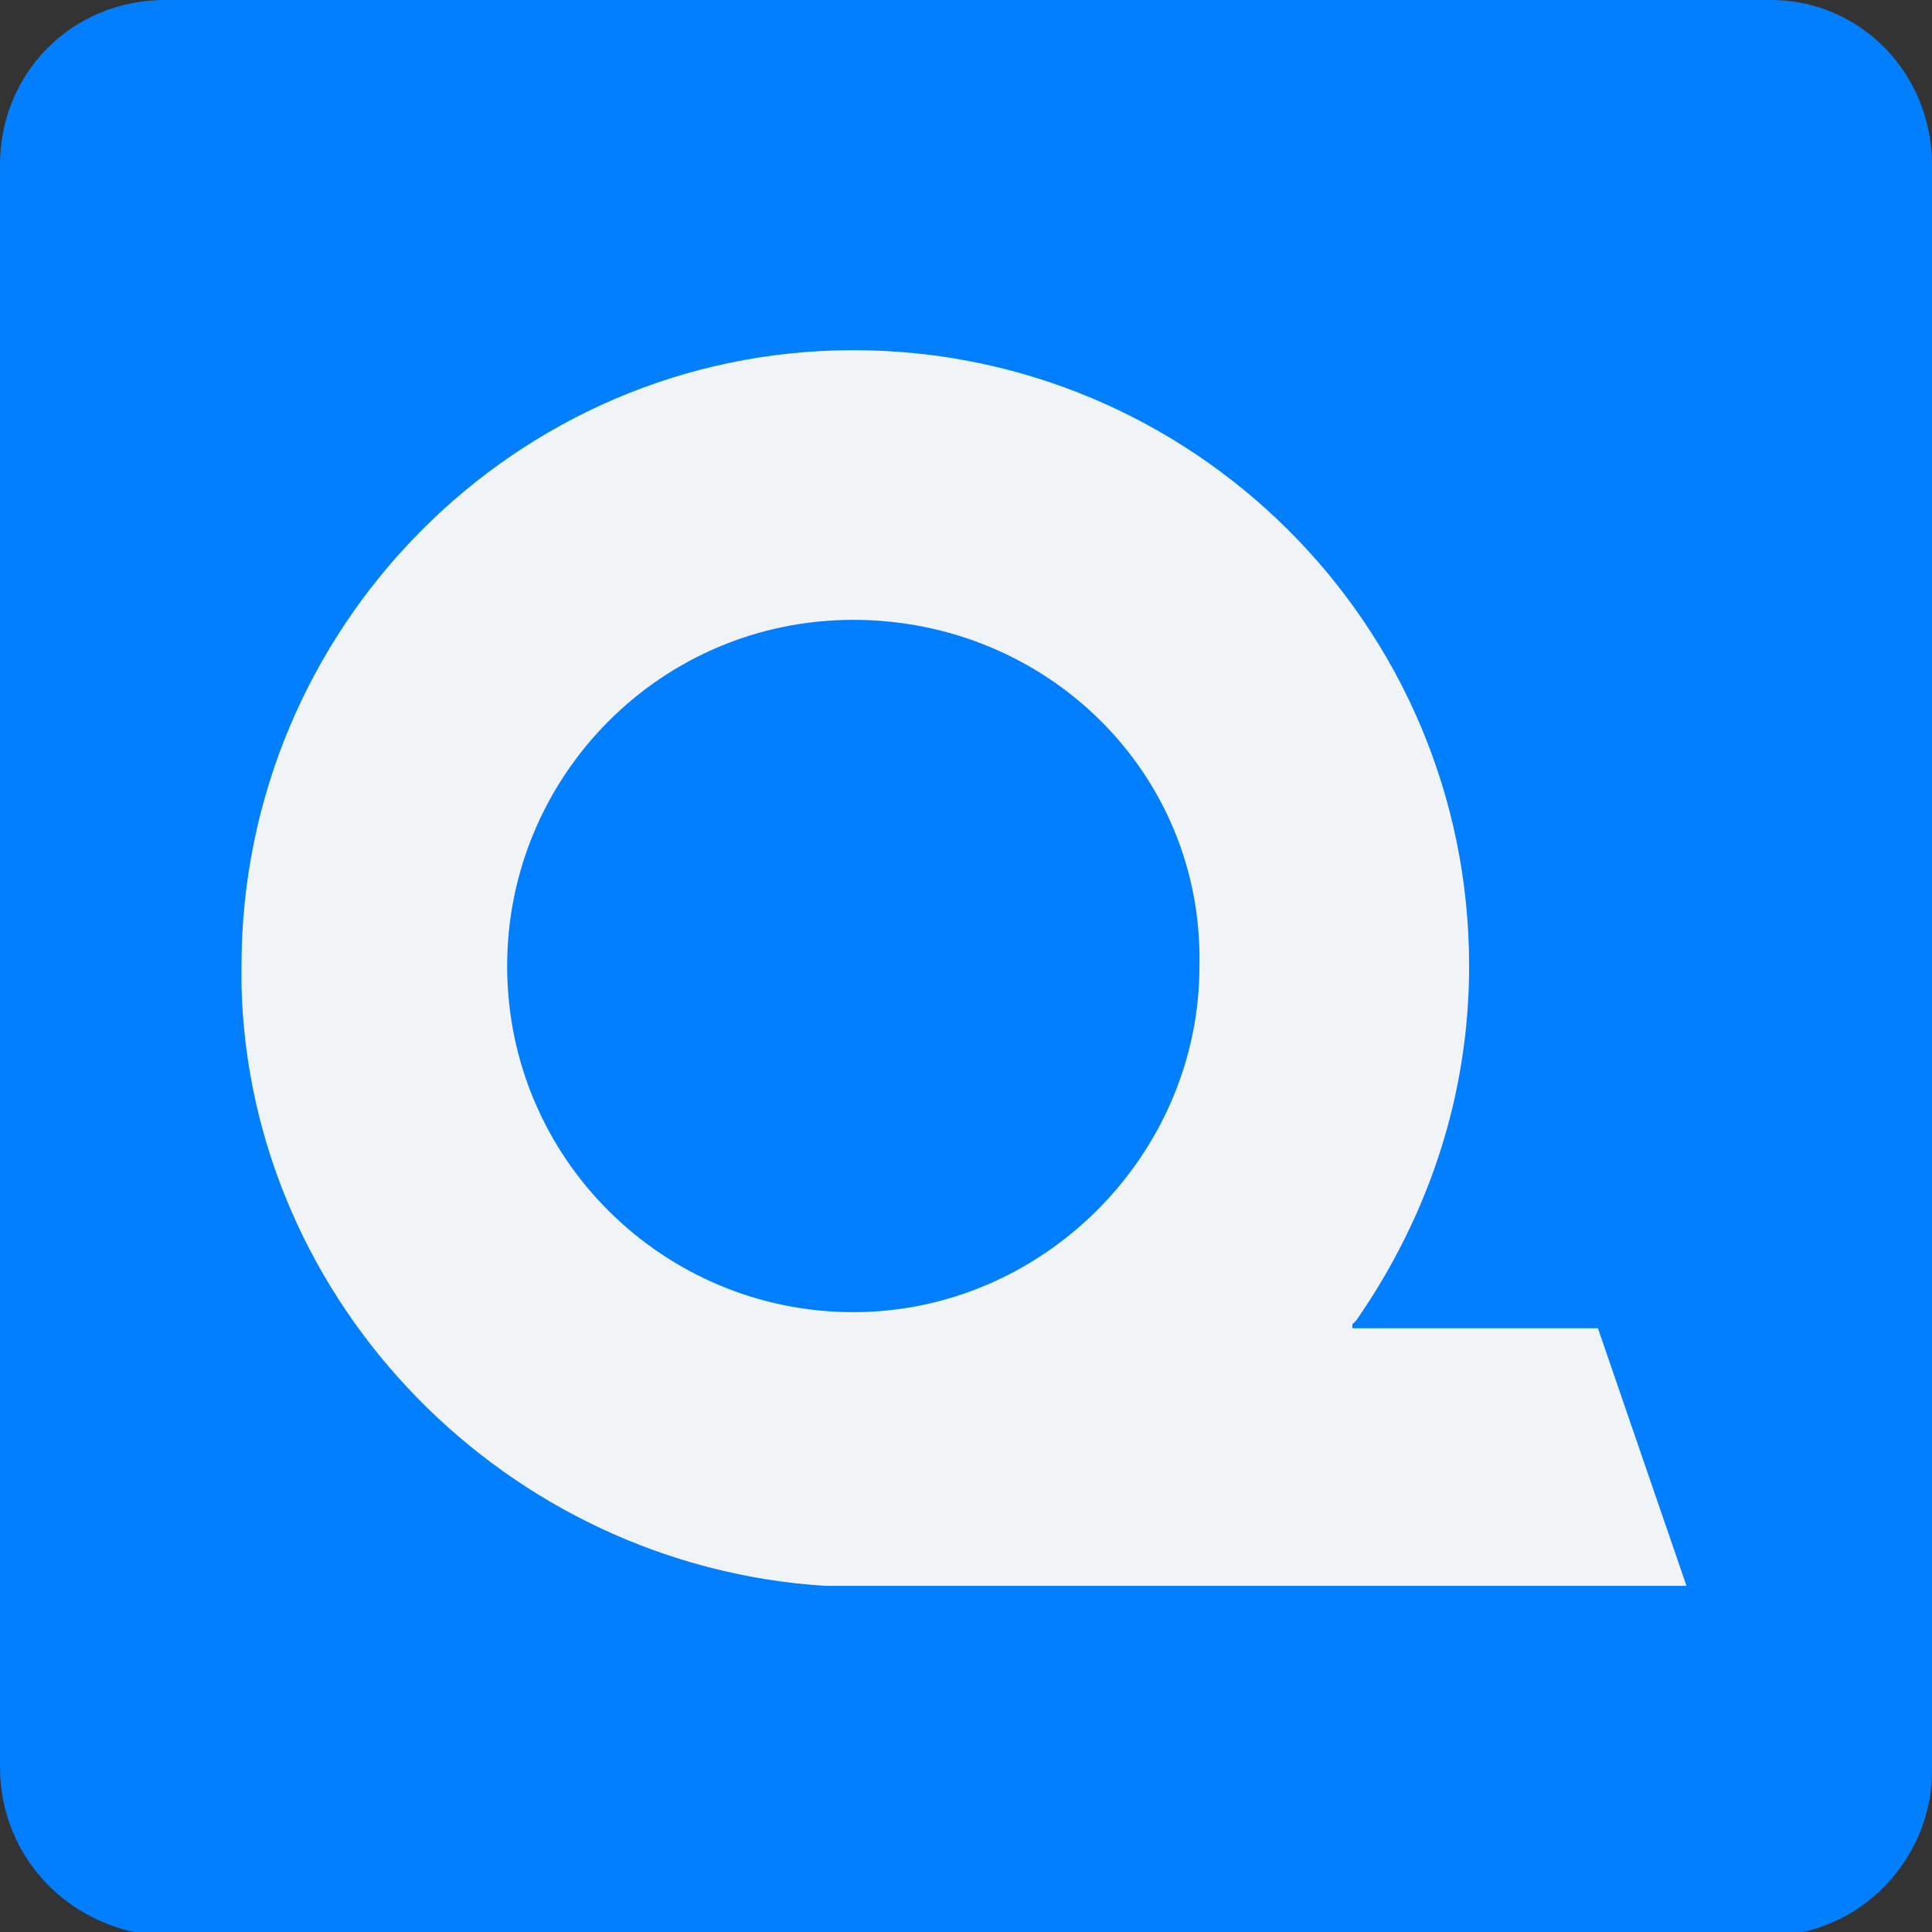 <?xml version="1.0" encoding="utf-8"?>
<!-- Generator: Adobe Illustrator 26.0.0, SVG Export Plug-In . SVG Version: 6.00 Build 0)  -->
<svg version="1.1" id="Camada_1" xmlns="http://www.w3.org/2000/svg" xmlns:xlink="http://www.w3.org/1999/xlink" x="0px" y="0px"
	 viewBox="0 0 48 48" style="enable-background:new 0 0 48 48;" xml:space="preserve">
<rect x="0" y="0" width="48" height="48" fill="#333333" stroke="none"/>
<style type="text/css">
	.st0{fill:#027FFF;}
	.st1{fill:#F1F4F6;}
</style>
<g>
	<path class="st0" d="M4.1,0H44c2.2,0,4,1.8,4,4.1V44c0,2.2-1.8,4.1-4.1,4.1H4.1C1.8,48,0,46.2,0,43.9V4.1C0,1.8,1.8,0,4.1,0z"/>
	<path class="st1" d="M21.2,15.4c-4.8,0-8.6,3.9-8.6,8.6c0,4.8,3.9,8.6,8.6,8.6s8.6-3.9,8.6-8.6C29.9,19.2,26,15.4,21.2,15.4
		 M21.2,8.7c8.4,0,15.3,6.8,15.3,15.3c0,3.2-1,6.2-2.8,8.8l-0.1,0.1V33h6.1l2.2,6.4H20.7l0,0h-0.2c-7.9-0.5-14.3-7-14.5-14.9v-0.2
		V24C6,15.6,12.8,8.7,21.2,8.7"/>
</g>
</svg>
